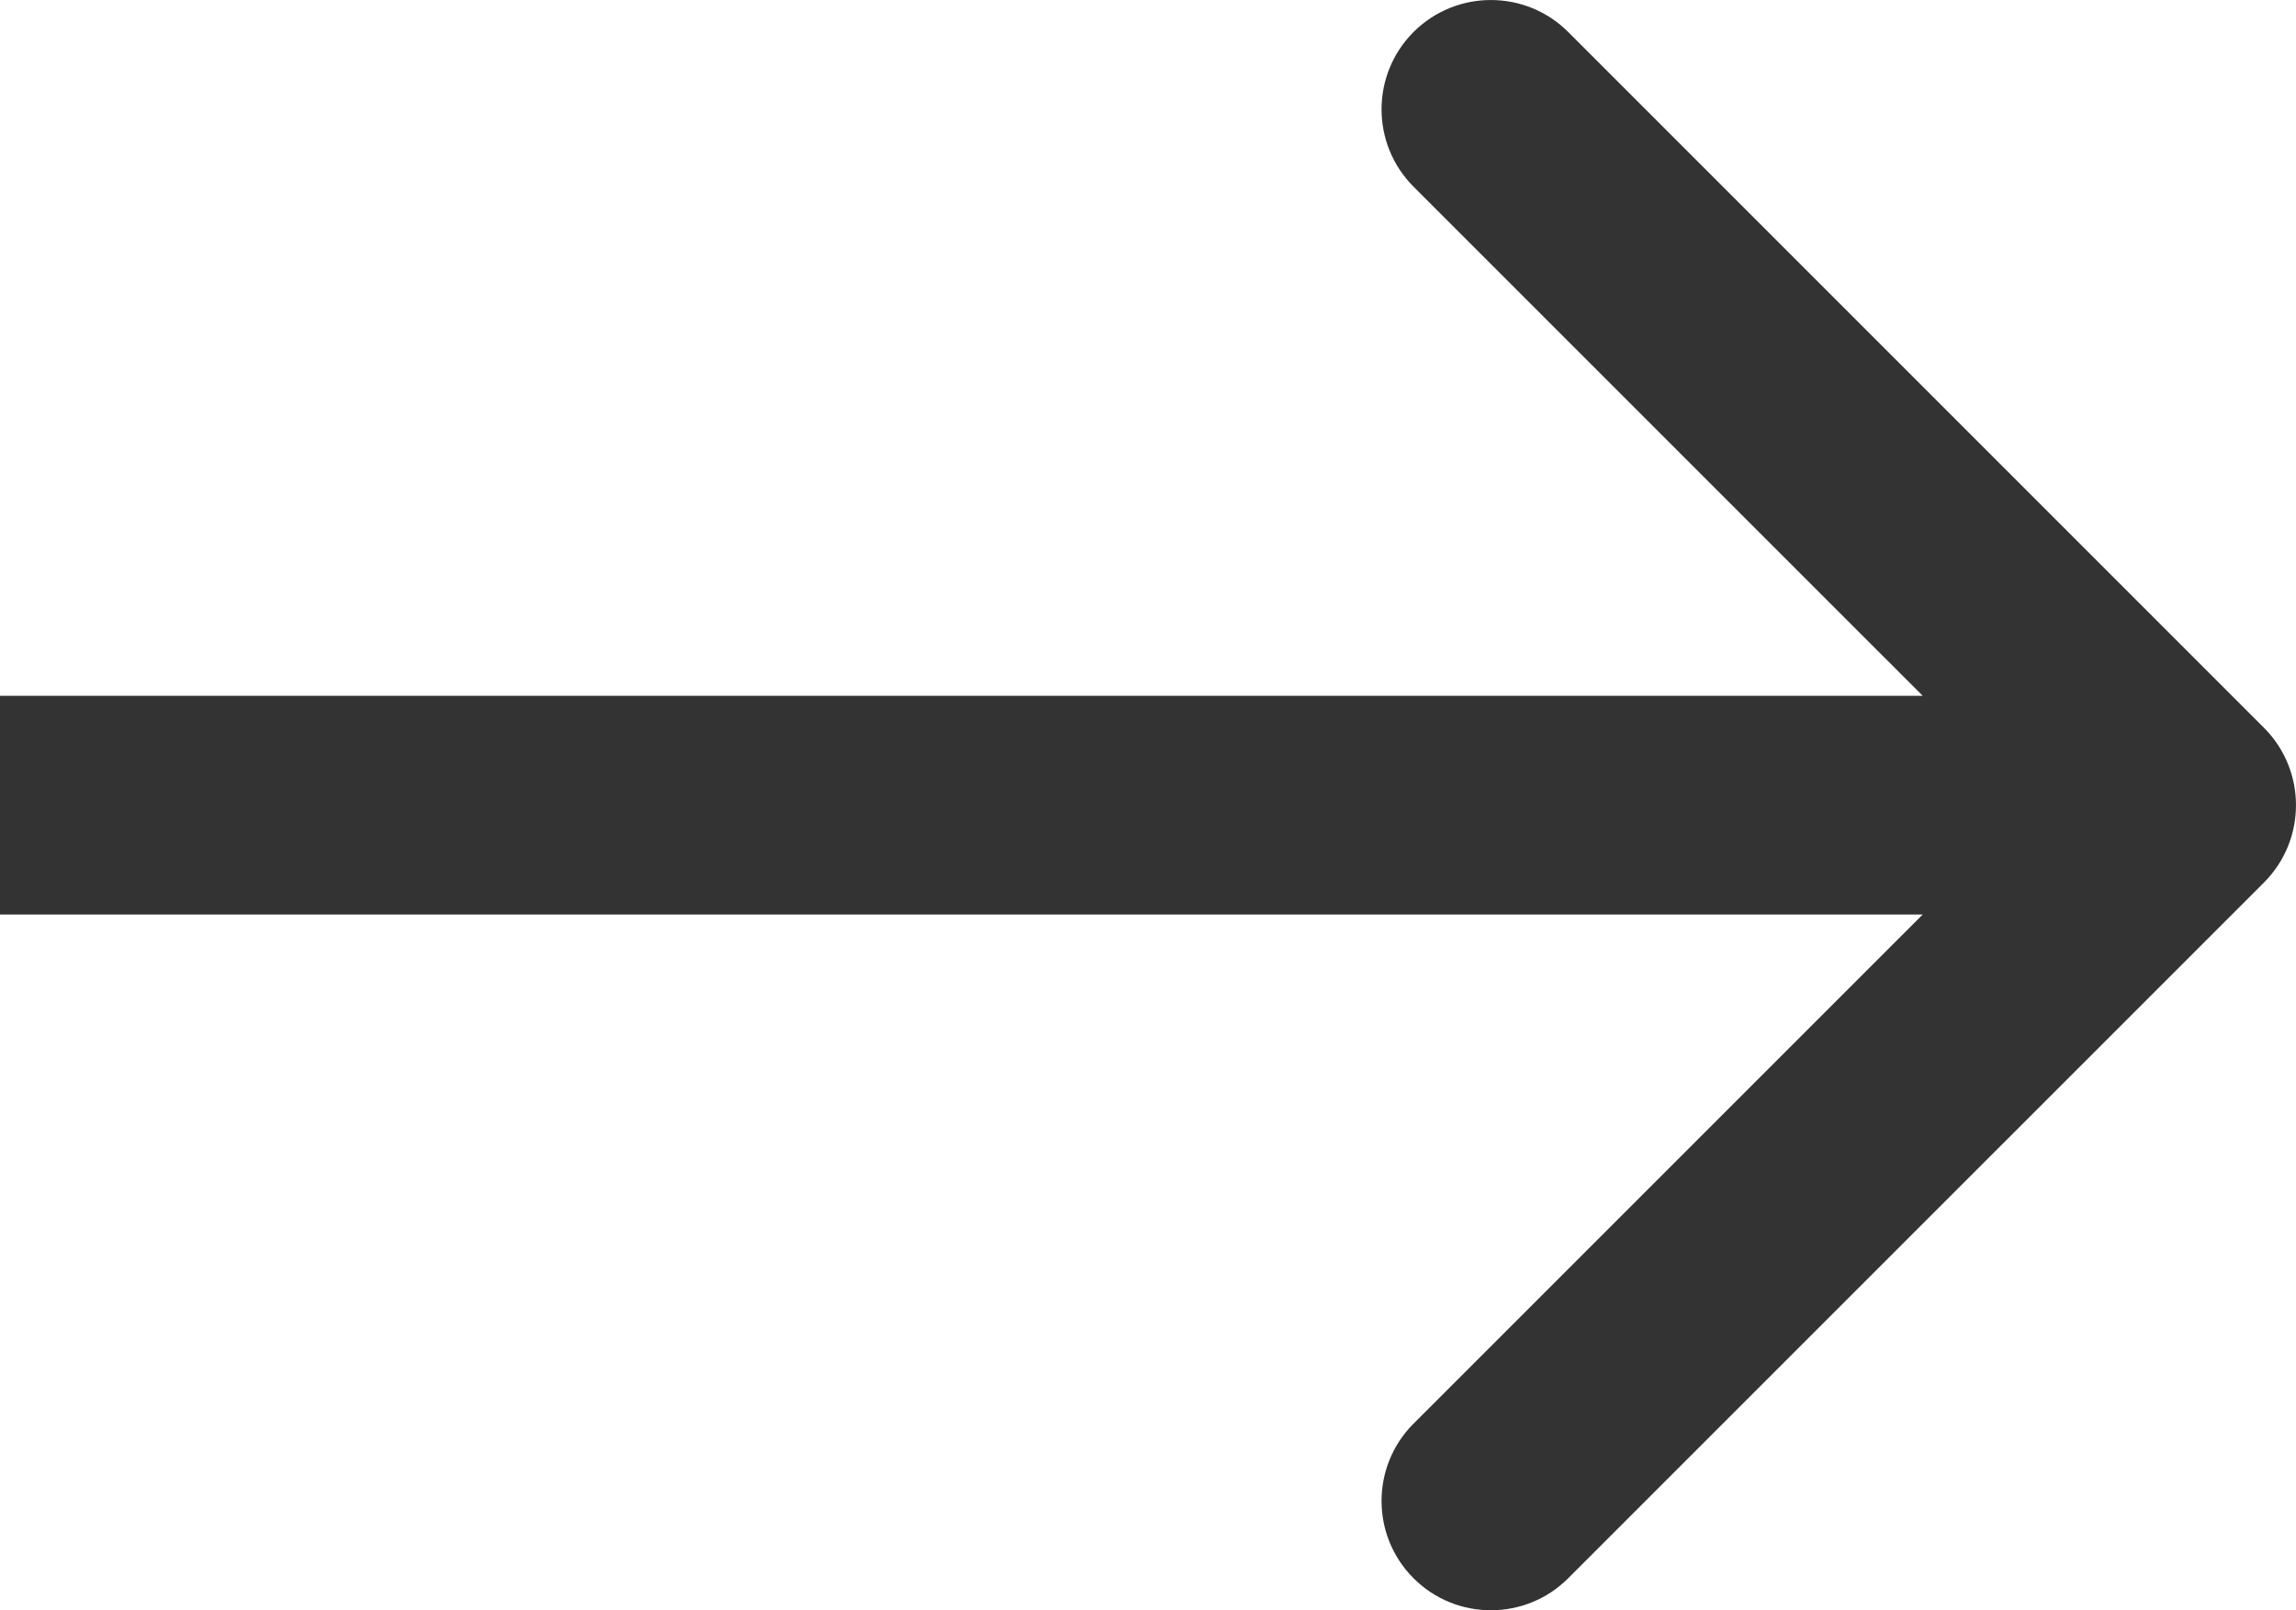 <?xml version="1.0" encoding="utf-8"?>
<svg xmlns="http://www.w3.org/2000/svg" fill="none" height="100%" overflow="visible" preserveAspectRatio="none" style="display: block;" viewBox="0 0 31.5 22.092" width="100%">
<path d="M31.061 12.107C31.646 11.521 31.646 10.571 31.061 9.985L21.515 0.439C20.929 -0.146 19.979 -0.146 19.393 0.439C18.808 1.025 18.808 1.975 19.393 2.561L27.879 11.046L19.393 19.531C18.808 20.117 18.808 21.067 19.393 21.652C19.979 22.238 20.929 22.238 21.515 21.652L31.061 12.107ZM0 11.046V12.546H30V11.046V9.546H0V11.046Z" fill="#333333" id="Arrow 2"/>
</svg>